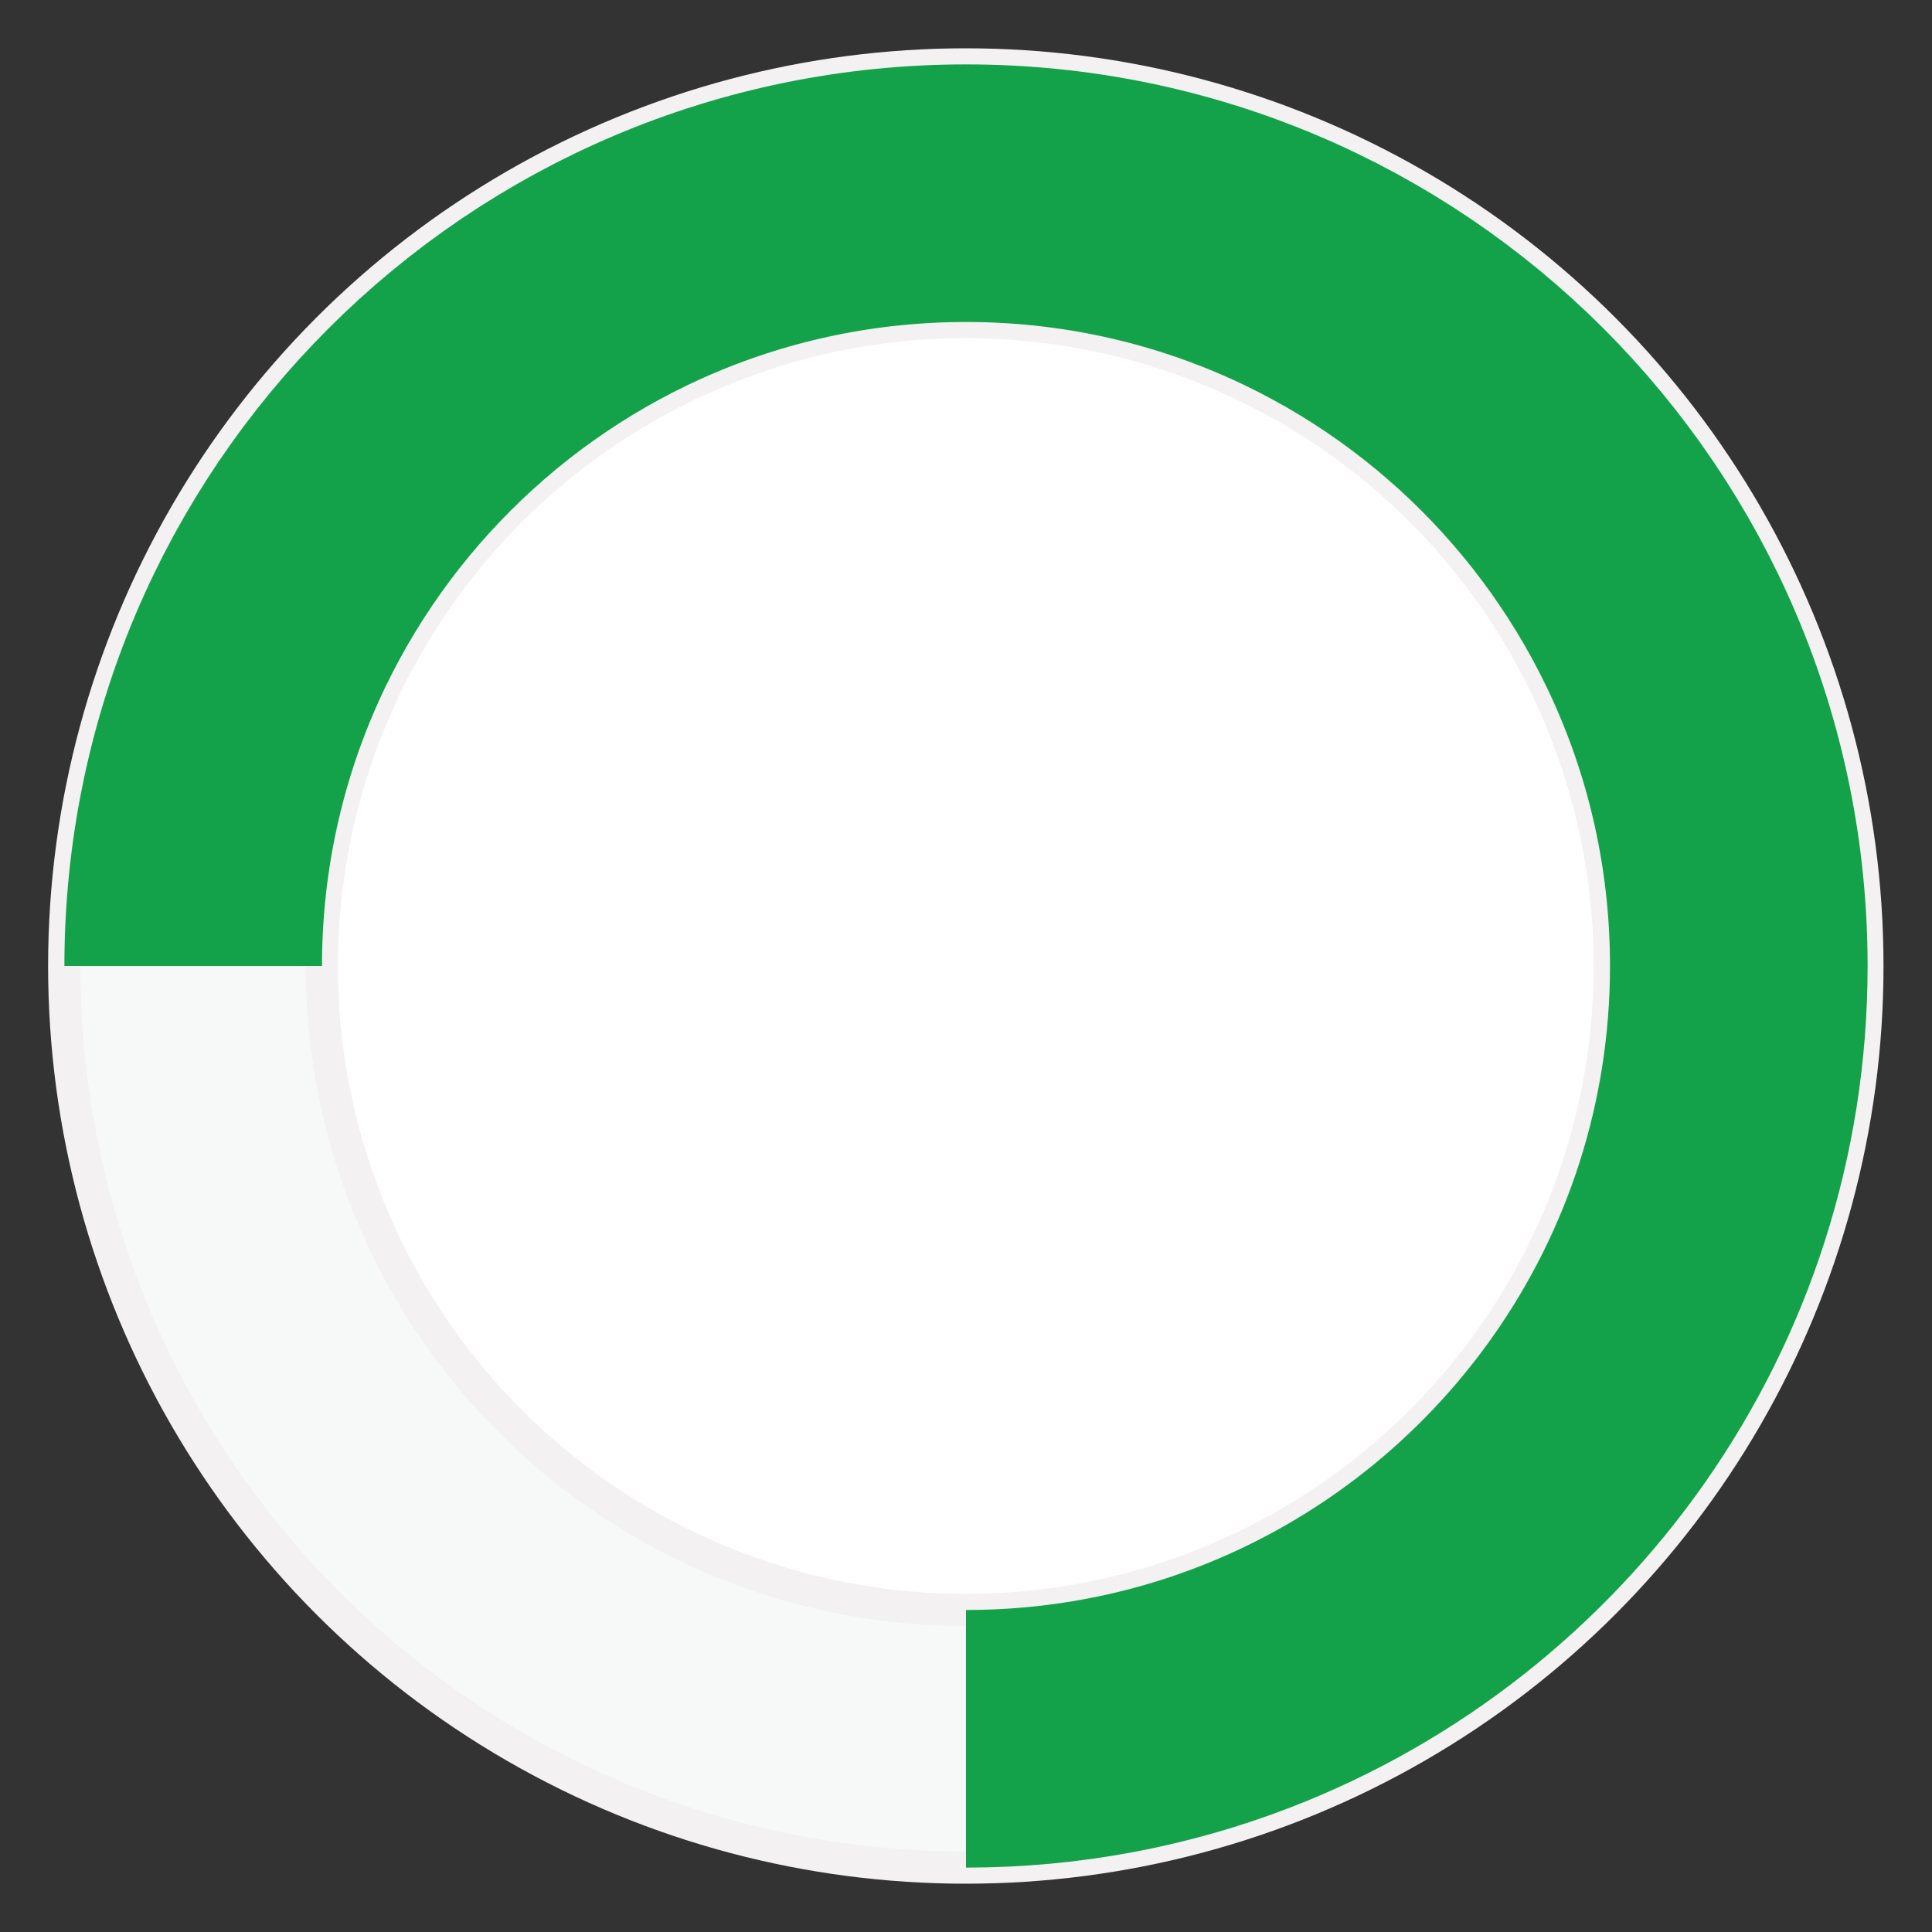 <?xml version="1.0" encoding="UTF-8"?>
<svg width="30px" height="30px" viewBox="0 0 30 30" version="1.1" xmlns="http://www.w3.org/2000/svg" xmlns:xlink="http://www.w3.org/1999/xlink">
    <rect x="0" y="0" width="30" height="30" fill="#333333" stroke="none"/>
    <!-- Generator: sketchtool 53 (72520) - https://sketchapp.com -->
    <title>4F7C0C5F-4FD3-42D2-B530-A90713B49EF3</title>
    <desc>Created with sketchtool.</desc>
    <g id="Page-1" stroke="none" stroke-width="1" fill="none" fill-rule="evenodd">
        <g id="MEDGULF-NABD" transform="translate(-825, -3613)">
            <g id="Group-4-Copy-3" transform="translate(825, 3614)">
                <g id="Group-10" transform="translate(0.997, 0)">
                    <circle id="Oval" stroke="#F3F1F1" stroke-width="0.5" fill="#F7F9F9" cx="14" cy="14" r="14"></circle>
                    <circle id="Oval-Copy-13" stroke="#F3F1F1" stroke-width="0.5" fill="#FFFFFF" cx="14" cy="14" r="10"></circle>
                    <path d="M14.003,26 C15.522,26 16.975,25.718 18.313,25.203 C22.811,23.471 26.003,19.108 26.003,14 C26.003,7.373 20.63,2 14.003,2 C7.376,2 2.003,7.373 2.003,14" id="Oval-Copy-22" stroke="#13A24A" stroke-width="4"></path>
                </g>
            </g>
        </g>
    </g>
</svg>